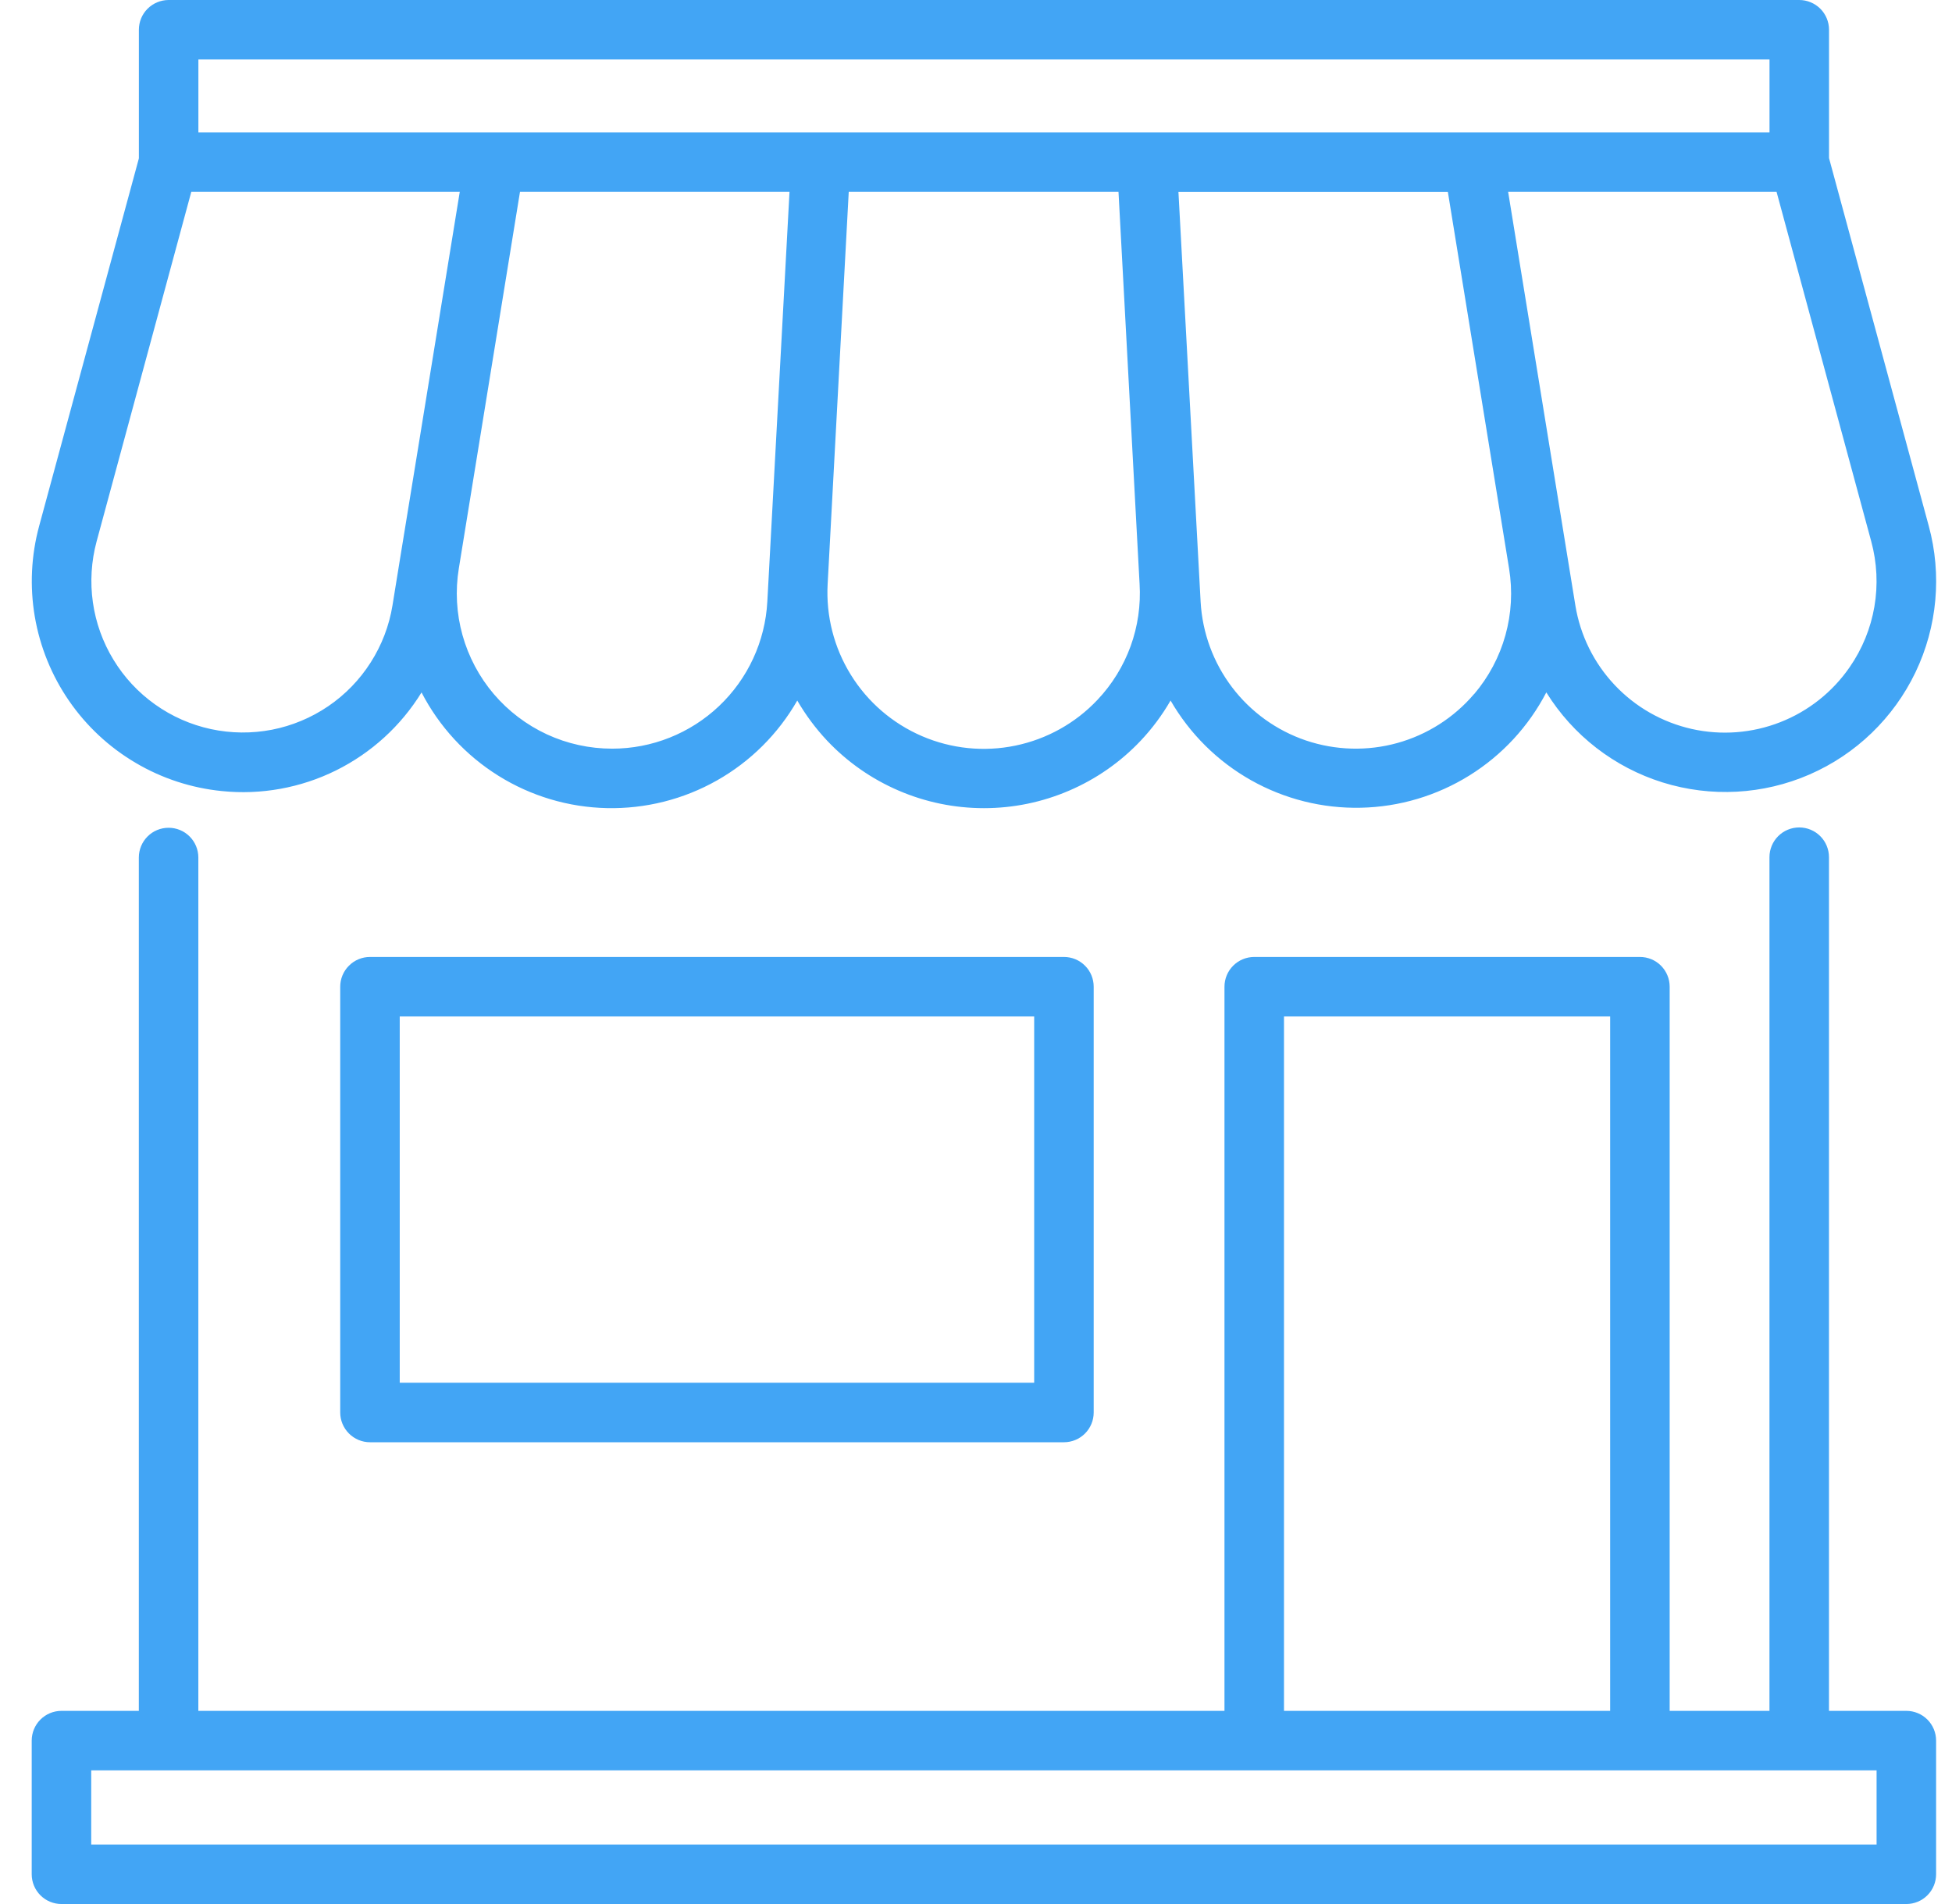 <svg width="41" height="40" viewBox="0 0 41 40" fill="none" xmlns="http://www.w3.org/2000/svg">
<g clip-path="url(#clip0_4441_18965)">
<path d="M7.771 20.104C7.606 20.104 7.447 20.169 7.33 20.287C7.212 20.404 7.146 20.563 7.146 20.729V29.674C7.146 29.839 7.212 29.998 7.33 30.116C7.447 30.233 7.606 30.299 7.771 30.299H22.347C22.513 30.299 22.672 30.233 22.789 30.116C22.907 29.998 22.972 29.839 22.972 29.674V20.729C22.972 20.563 22.907 20.404 22.789 20.287C22.672 20.169 22.513 20.104 22.347 20.104H7.771ZM21.722 29.049H8.396V21.354H21.722V29.049Z" fill="#42A5F5"/>
<path d="M4.661 16.619C5.484 16.703 6.314 16.553 7.056 16.186C7.797 15.819 8.421 15.251 8.854 14.547C9.225 15.264 9.782 15.869 10.468 16.297C11.153 16.725 11.941 16.96 12.749 16.977C13.557 16.994 14.355 16.794 15.058 16.396C15.761 15.999 16.344 15.419 16.746 14.717C16.923 15.022 17.134 15.306 17.375 15.562C17.799 16.01 18.309 16.366 18.875 16.609C19.441 16.853 20.051 16.978 20.667 16.978C21.283 16.978 21.892 16.853 22.458 16.609C23.024 16.366 23.535 16.01 23.958 15.562C24.2 15.306 24.411 15.022 24.587 14.717C24.991 15.417 25.574 15.995 26.277 16.391C26.98 16.787 27.777 16.987 28.584 16.969C29.391 16.952 30.178 16.718 30.864 16.291C31.549 15.865 32.107 15.262 32.479 14.546C33.04 15.45 33.907 16.121 34.923 16.438C35.938 16.754 37.034 16.695 38.009 16.27C38.984 15.845 39.773 15.083 40.233 14.124C40.692 13.165 40.791 12.072 40.511 11.046L38.417 3.321V0.625C38.417 0.459 38.351 0.3 38.234 0.183C38.116 0.066 37.957 0 37.792 0L3.539 0C3.374 0.001 3.216 0.067 3.099 0.184C2.982 0.301 2.917 0.46 2.917 0.625V3.327L0.823 11.048C0.654 11.67 0.623 12.32 0.731 12.955C0.84 13.59 1.085 14.193 1.45 14.723C1.816 15.254 2.292 15.698 2.847 16.025C3.401 16.353 4.02 16.555 4.661 16.619ZM12.857 15.728C12.384 15.728 11.917 15.626 11.488 15.428C11.059 15.229 10.678 14.94 10.371 14.58C10.065 14.22 9.841 13.797 9.714 13.342C9.587 12.887 9.561 12.409 9.637 11.943L10.922 4.03H16.583L16.141 12.197L16.117 12.639C16.072 13.473 15.709 14.259 15.102 14.834C14.496 15.408 13.692 15.729 12.857 15.728ZM23.051 14.703C22.589 15.193 21.987 15.528 21.328 15.664C20.669 15.801 19.984 15.731 19.366 15.465C18.748 15.199 18.226 14.75 17.872 14.178C17.517 13.606 17.347 12.939 17.384 12.267L17.41 11.786L17.827 4.03H23.493L23.91 11.786L23.936 12.267C23.963 12.712 23.899 13.158 23.747 13.577C23.594 13.996 23.357 14.38 23.051 14.703ZM30.962 14.58C30.539 15.077 29.976 15.436 29.347 15.61C28.718 15.784 28.052 15.765 27.433 15.557C26.815 15.348 26.273 14.959 25.879 14.439C25.484 13.919 25.254 13.293 25.218 12.642L25.194 12.199L24.752 4.032H30.411L31.697 11.945C31.773 12.412 31.747 12.89 31.62 13.345C31.493 13.801 31.268 14.223 30.962 14.583V14.58ZM38.852 14.014C38.492 14.537 37.983 14.941 37.392 15.172C36.8 15.404 36.153 15.453 35.533 15.314C34.913 15.174 34.349 14.853 33.914 14.39C33.478 13.928 33.191 13.345 33.089 12.718L31.677 4.03H37.315L39.304 11.375C39.425 11.821 39.448 12.289 39.37 12.745C39.292 13.2 39.115 13.634 38.852 14.014ZM4.167 1.25H37.167V2.78H4.167V1.25ZM2.029 11.375L4.018 4.03H9.657L8.786 9.387L8.402 11.742L8.244 12.717C8.175 13.144 8.019 13.551 7.787 13.915C7.555 14.28 7.252 14.593 6.895 14.836C6.538 15.079 6.136 15.247 5.712 15.33C5.288 15.412 4.852 15.408 4.43 15.317C4.008 15.226 3.609 15.05 3.257 14.799C2.905 14.549 2.608 14.23 2.384 13.861C2.159 13.493 2.012 13.082 1.951 12.655C1.89 12.227 1.917 11.792 2.029 11.375Z" fill="#42A5F5"/>
<path d="M40.041 35.942H38.416V18.008C38.416 17.842 38.35 17.683 38.233 17.566C38.116 17.449 37.957 17.383 37.791 17.383C37.625 17.383 37.466 17.449 37.349 17.566C37.232 17.683 37.166 17.842 37.166 18.008V35.942H35.07V20.729C35.07 20.563 35.004 20.404 34.887 20.287C34.77 20.169 34.611 20.104 34.445 20.104H26.344C26.179 20.104 26.02 20.169 25.902 20.287C25.785 20.404 25.719 20.563 25.719 20.729V35.942H4.166V18.015C4.166 17.849 4.1 17.69 3.983 17.573C3.866 17.455 3.707 17.39 3.541 17.39C3.375 17.39 3.216 17.455 3.099 17.573C2.982 17.69 2.916 17.849 2.916 18.015V35.942H1.291C1.125 35.942 0.966 36.008 0.849 36.125C0.732 36.242 0.666 36.401 0.666 36.567L0.666 39.375C0.666 39.541 0.732 39.7 0.849 39.817C0.966 39.934 1.125 40 1.291 40H40.041C40.207 40 40.366 39.934 40.483 39.817C40.6 39.7 40.666 39.541 40.666 39.375V36.567C40.666 36.401 40.6 36.242 40.483 36.125C40.366 36.008 40.207 35.942 40.041 35.942ZM26.969 21.354H33.82V35.942H26.969V21.354ZM39.416 38.75H1.916V37.192H39.416V38.75Z" fill="#42A5F5"/>
</g>
<defs>
<clipPath id="clip0_4441_18965">
<rect width="40" height="40" fill="white" transform="translate(0.666)"/>
</clipPath>
</defs>
</svg>
